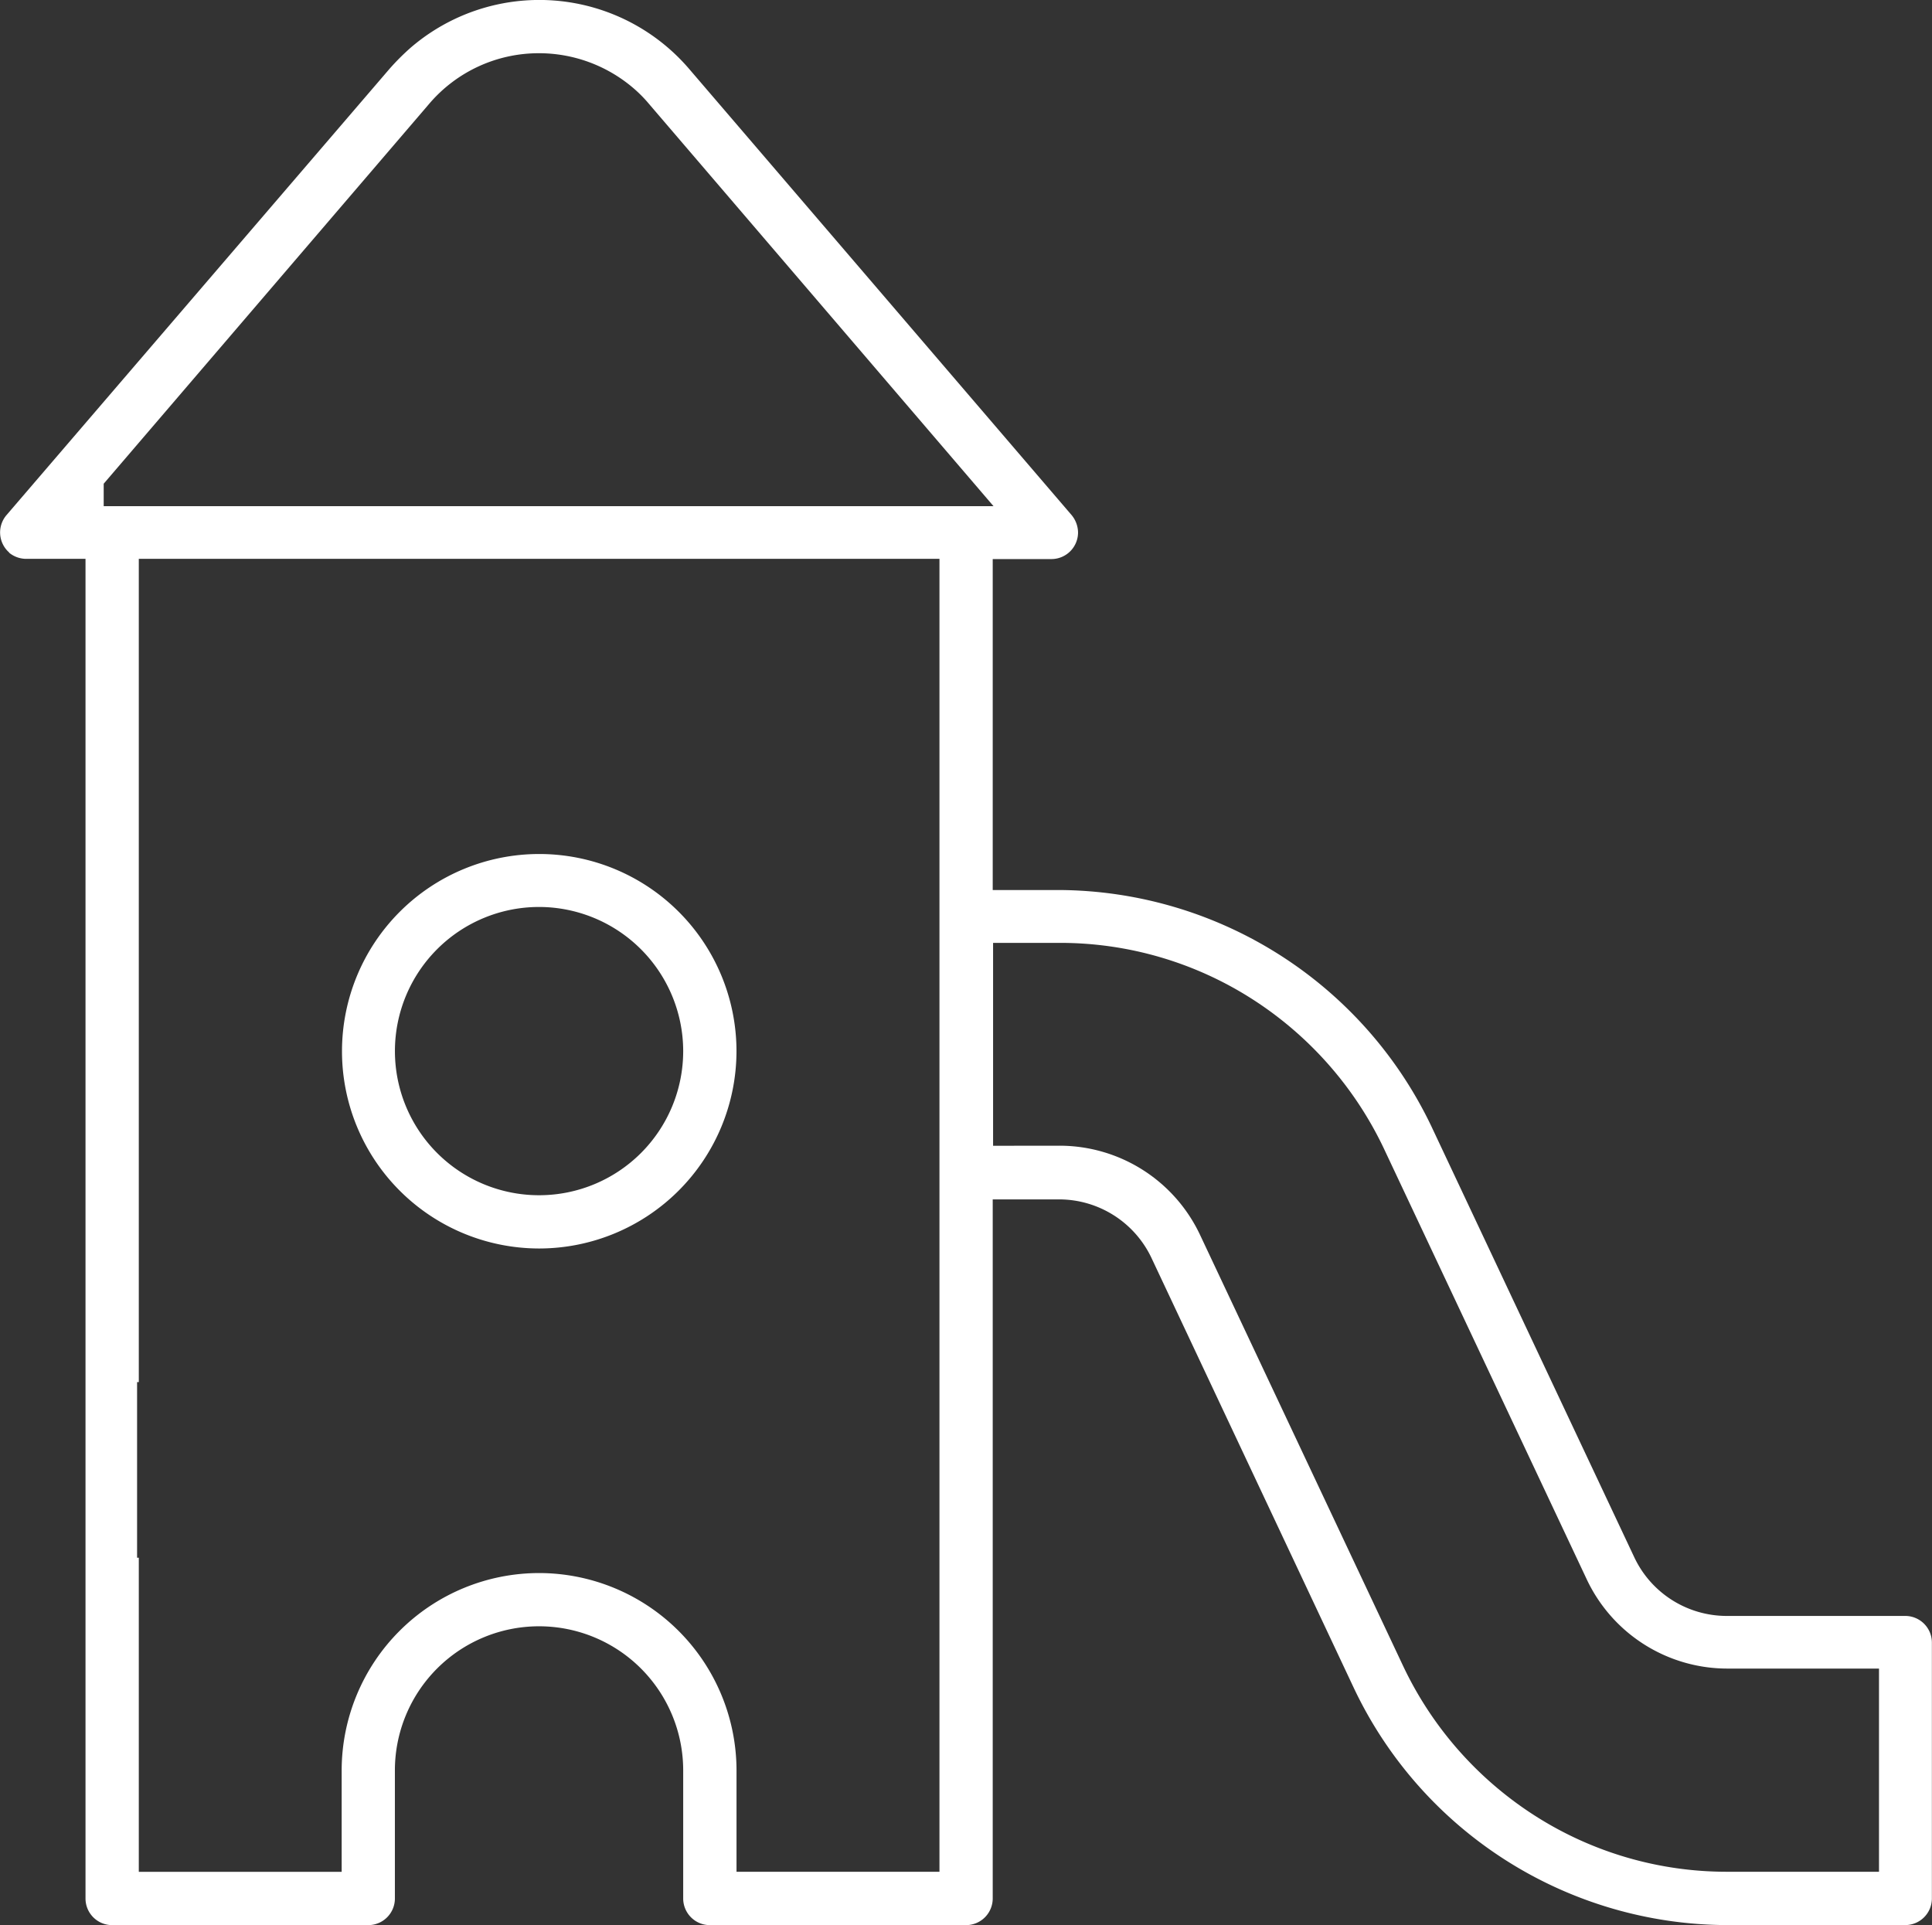 <?xml version="1.0" encoding="UTF-8"?>
<svg xmlns="http://www.w3.org/2000/svg" width="52.893" height="52.705" viewBox="0 0 52.893 52.705">
  <rect x="0" y="0" width="52.893" height="52.705" fill="#333333" stroke="none"/>
  <g id="Group_76707" data-name="Group 76707" transform="translate(0)">
    <path id="Subtraction_5" data-name="Subtraction 5" d="M5.4,10.807a5.4,5.4,0,1,1,5.408-5.4A5.407,5.407,0,0,1,5.4,10.807Zm0-9.35A3.946,3.946,0,1,0,9.349,5.4,3.951,3.951,0,0,0,5.4,1.457Z" transform="translate(9.355 23.374)" fill="#fff"></path>
    <path id="Subtraction_6" data-name="Subtraction 6" d="M52.163,52.705h-4.9a11.343,11.343,0,0,1-10.181-6.454L31.522,34.435A2.8,2.8,0,0,0,29,32.837H27.178V51.977a.73.73,0,0,1-.729.729H19.433a.73.73,0,0,1-.729-.729V48.471a3.946,3.946,0,0,0-7.893,0v3.506a.729.729,0,0,1-.728.729H3.07a.729.729,0,0,1-.729-.729V15.3H.733a.739.739,0,0,1-.482-.167l0-.007A.731.731,0,0,1,.18,14.1L10.663,1.886a6.436,6.436,0,0,1,.584-.584,5.4,5.4,0,0,1,7.619.584L29.336,14.1a.761.761,0,0,1,.178.478.729.729,0,0,1-.728.728H27.178v9.061H29a11.359,11.359,0,0,1,10.182,6.458l5.563,11.816a2.8,2.8,0,0,0,2.516,1.6h4.9a.73.73,0,0,1,.729.729v7.012A.73.73,0,0,1,52.163,52.705ZM14.757,43.067a5.411,5.411,0,0,1,5.407,5.4v2.778H25.72V15.3H3.8V37.839H3.753v4.808H3.8v8.6H9.354V48.471A5.409,5.409,0,0,1,14.757,43.067Zm14.26-11.7A4.252,4.252,0,0,1,32.85,33.8l5.566,11.816a9.873,9.873,0,0,0,3.615,4.1,9.741,9.741,0,0,0,5.244,1.529h4.167V45.682H47.275a4.256,4.256,0,0,1-3.831-2.436l-5.566-11.82a9.892,9.892,0,0,0-3.617-4.087,9.751,9.751,0,0,0-5.244-1.525H27.188v5.555ZM14.757,1.457a3.939,3.939,0,0,0-3,1.377L2.839,13.243v.615H27.2L17.762,2.838a3.63,3.63,0,0,0-.439-.44A3.976,3.976,0,0,0,14.757,1.457Z" fill="#fff"></path>
  </g>
</svg>

